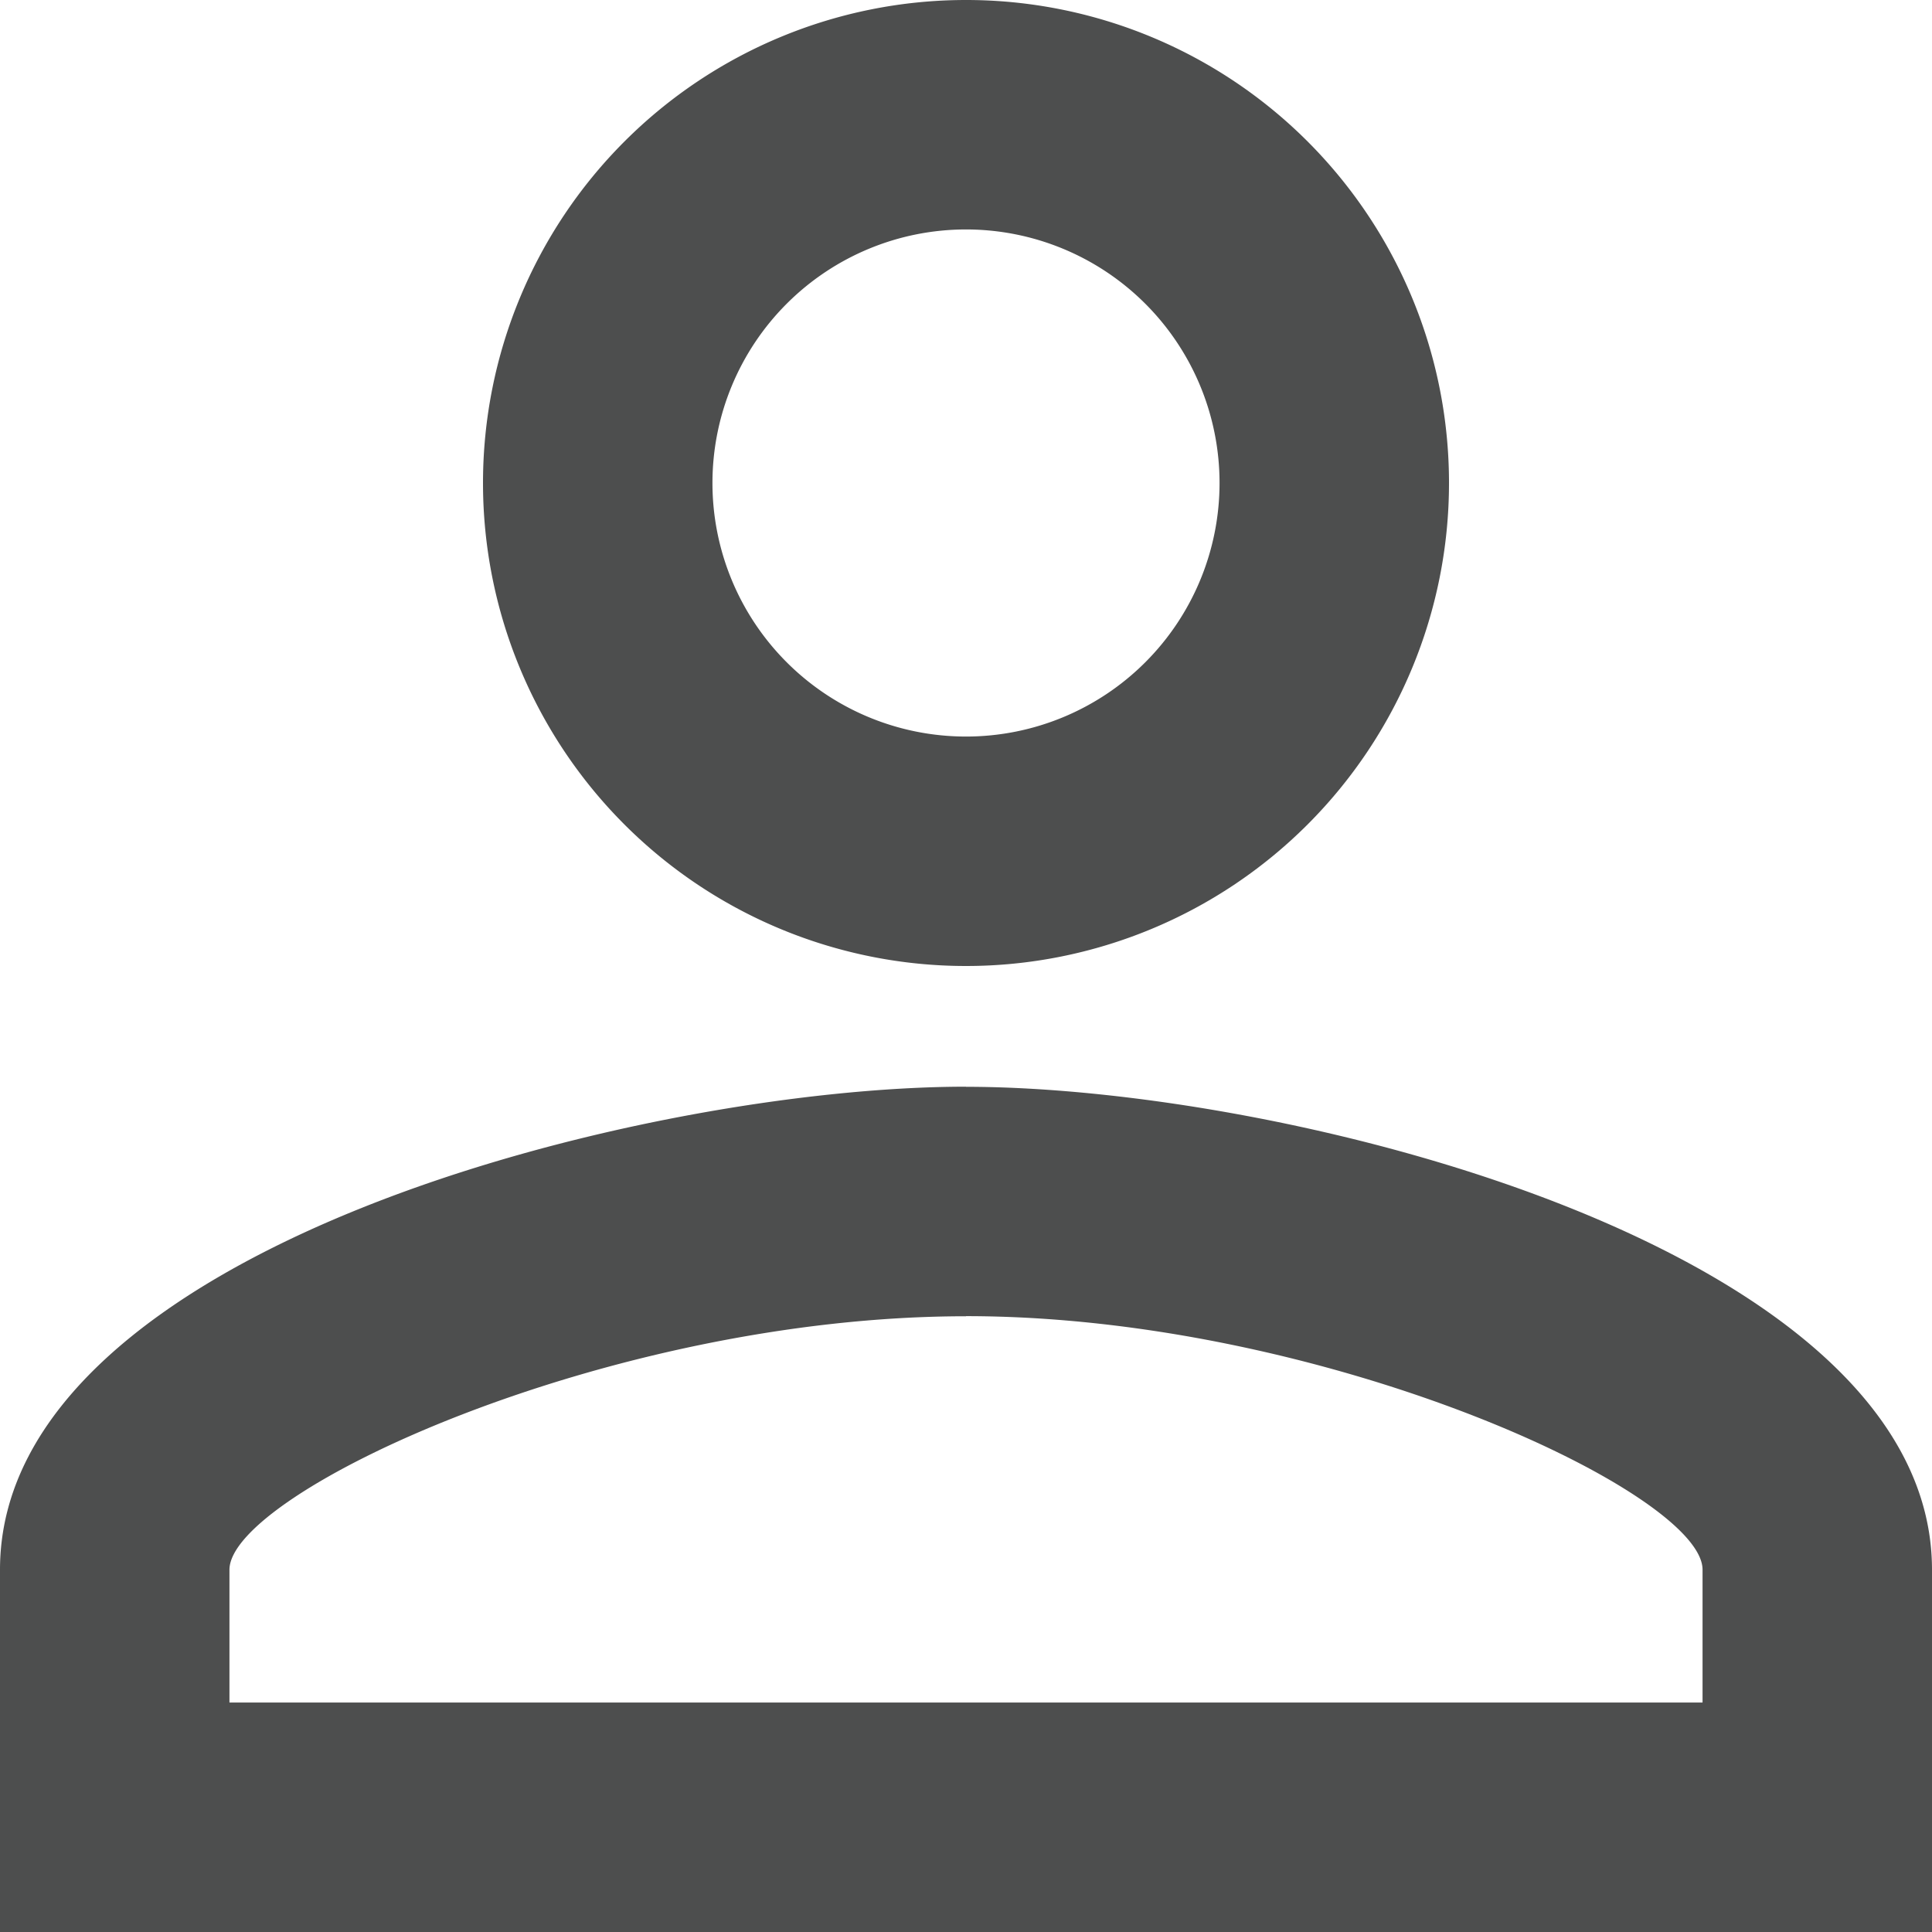 <svg xmlns="http://www.w3.org/2000/svg" width="17" height="17" viewBox="0 0 17 17"><path d="M14.5,8.019a2.231,2.231,0,1,1-2.231,2.231A2.231,2.231,0,0,1,14.5,8.019m0,9.562c3.156,0,6.481,1.551,6.481,2.231v1.169H8.019V19.813c0-.68,3.326-2.231,6.481-2.231M14.5,6a4.25,4.25,0,1,0,4.25,4.25A4.249,4.249,0,0,0,14.5,6Zm0,9.562c-2.837,0-8.5,1.424-8.5,4.25V23H23V19.813C23,16.986,17.337,15.563,14.5,15.563Z" transform="translate(-6 -6)" fill="#4d4e4e"/></svg>